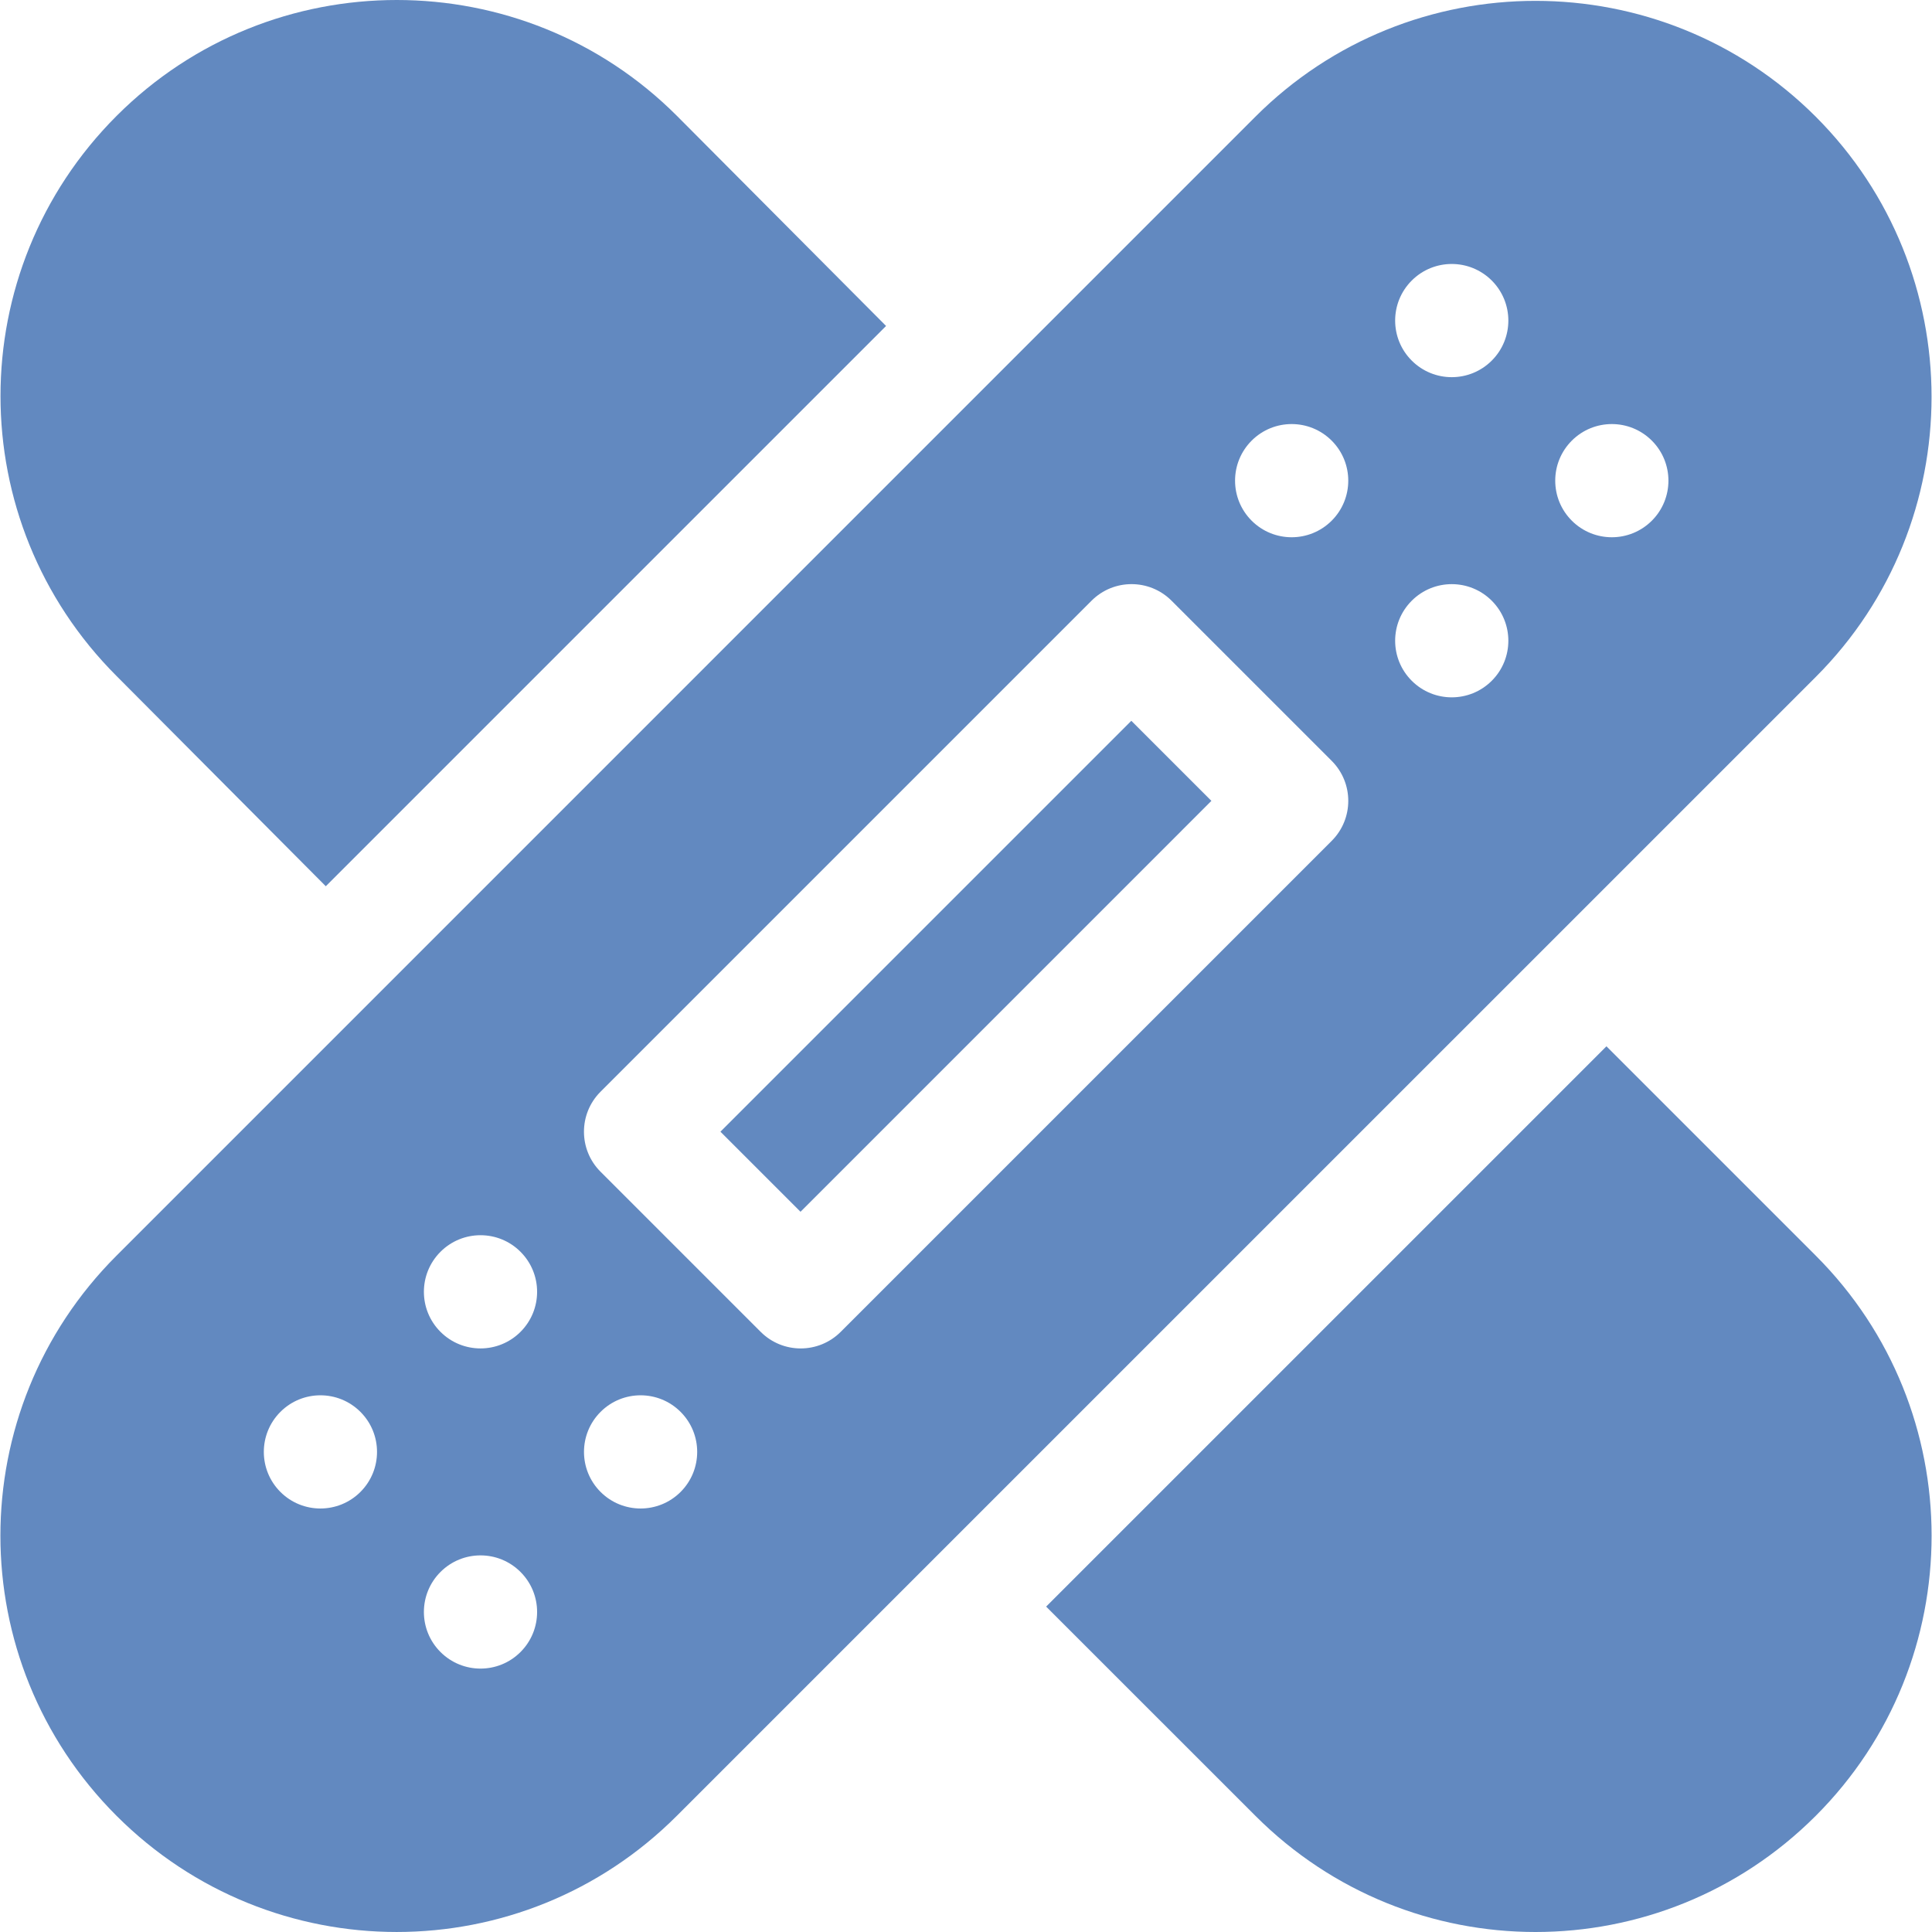 <svg width="128" height="128" viewBox="0 0 128 128" fill="none" xmlns="http://www.w3.org/2000/svg">
<g clip-path="url(#clip0_15_152)">
<path d="M47.73 74.978L74.953 47.755L80.258 53.06L53.036 80.283L47.73 74.978Z" fill="#6289C0"/>
<path d="M44.84 120.304L120.297 44.852C130.528 34.62 130.528 17.965 120.297 7.73C110.062 -2.497 93.41 -2.505 83.175 7.73L7.723 83.187C-2.542 93.443 -2.535 110.047 7.723 120.304C17.983 130.564 34.586 130.565 44.84 120.304ZM104.136 29.194C105.601 27.729 107.975 27.729 109.44 29.194C110.904 30.658 110.904 33.032 109.44 34.496C107.975 35.961 105.601 35.961 104.136 34.496C102.672 33.032 102.672 30.658 104.136 29.194ZM45.092 98.844C43.628 100.308 41.254 100.308 39.789 98.844C38.325 97.379 38.325 95.005 39.789 93.541C41.254 92.076 43.628 92.076 45.092 93.541C46.557 95.005 46.557 97.379 45.092 98.844ZM93.531 18.587C94.995 17.123 97.369 17.123 98.834 18.587C100.298 20.052 100.298 22.426 98.834 23.89C97.369 25.355 94.995 25.355 93.531 23.89C92.066 22.426 92.066 20.052 93.531 18.587ZM93.531 39.8C94.995 38.335 97.369 38.335 98.834 39.8C100.298 41.264 100.298 43.638 98.834 45.102C97.369 46.567 94.995 46.567 93.531 45.102C92.066 43.638 92.066 41.264 93.531 39.8ZM82.924 29.194C84.388 27.729 86.763 27.729 88.228 29.194C89.692 30.658 89.692 33.032 88.228 34.496C86.763 35.961 84.388 35.961 82.924 34.496C81.46 33.032 81.46 30.658 82.924 29.194ZM39.788 72.328L72.317 39.799C73.781 38.334 76.155 38.334 77.619 39.799L88.228 50.408C89.693 51.873 89.693 54.246 88.228 55.71L55.699 88.239C54.234 89.704 51.861 89.704 50.397 88.239L39.788 77.631C38.323 76.166 38.323 73.793 39.788 72.328ZM29.183 82.935C30.648 81.47 33.022 81.47 34.486 82.935C35.951 84.399 35.951 86.773 34.486 88.238C33.022 89.703 30.648 89.703 29.183 88.238C27.718 86.773 27.718 84.399 29.183 82.935ZM29.183 104.147C30.648 102.682 33.022 102.682 34.486 104.147C35.951 105.611 35.951 107.985 34.486 109.45C33.022 110.915 30.648 110.915 29.183 109.45C27.718 107.985 27.718 105.612 29.183 104.147ZM18.577 93.541C20.041 92.076 22.416 92.076 23.88 93.541C25.345 95.005 25.345 97.379 23.88 98.844C22.416 100.308 20.041 100.308 18.577 98.844C17.113 97.379 17.113 95.005 18.577 93.541Z" fill="#6289C0"/>
<path d="M120.297 83.187L106.431 69.321L69.309 106.441L83.175 120.304C93.43 130.566 110.036 130.565 120.297 120.304C130.532 110.073 130.532 93.418 120.297 83.187Z" fill="#6289C0"/>
<path d="M7.729 7.674C-2.531 17.933 -2.534 34.539 7.729 44.795L21.585 58.716L58.705 21.596L44.846 7.674C34.615 -2.558 17.96 -2.558 7.729 7.674Z" fill="#6289C0"/>
</g>
<defs>
<clipPath id="clip0_15_152">
<rect width="128" height="128" fill="white"/>
</clipPath>
</defs>
</svg>
